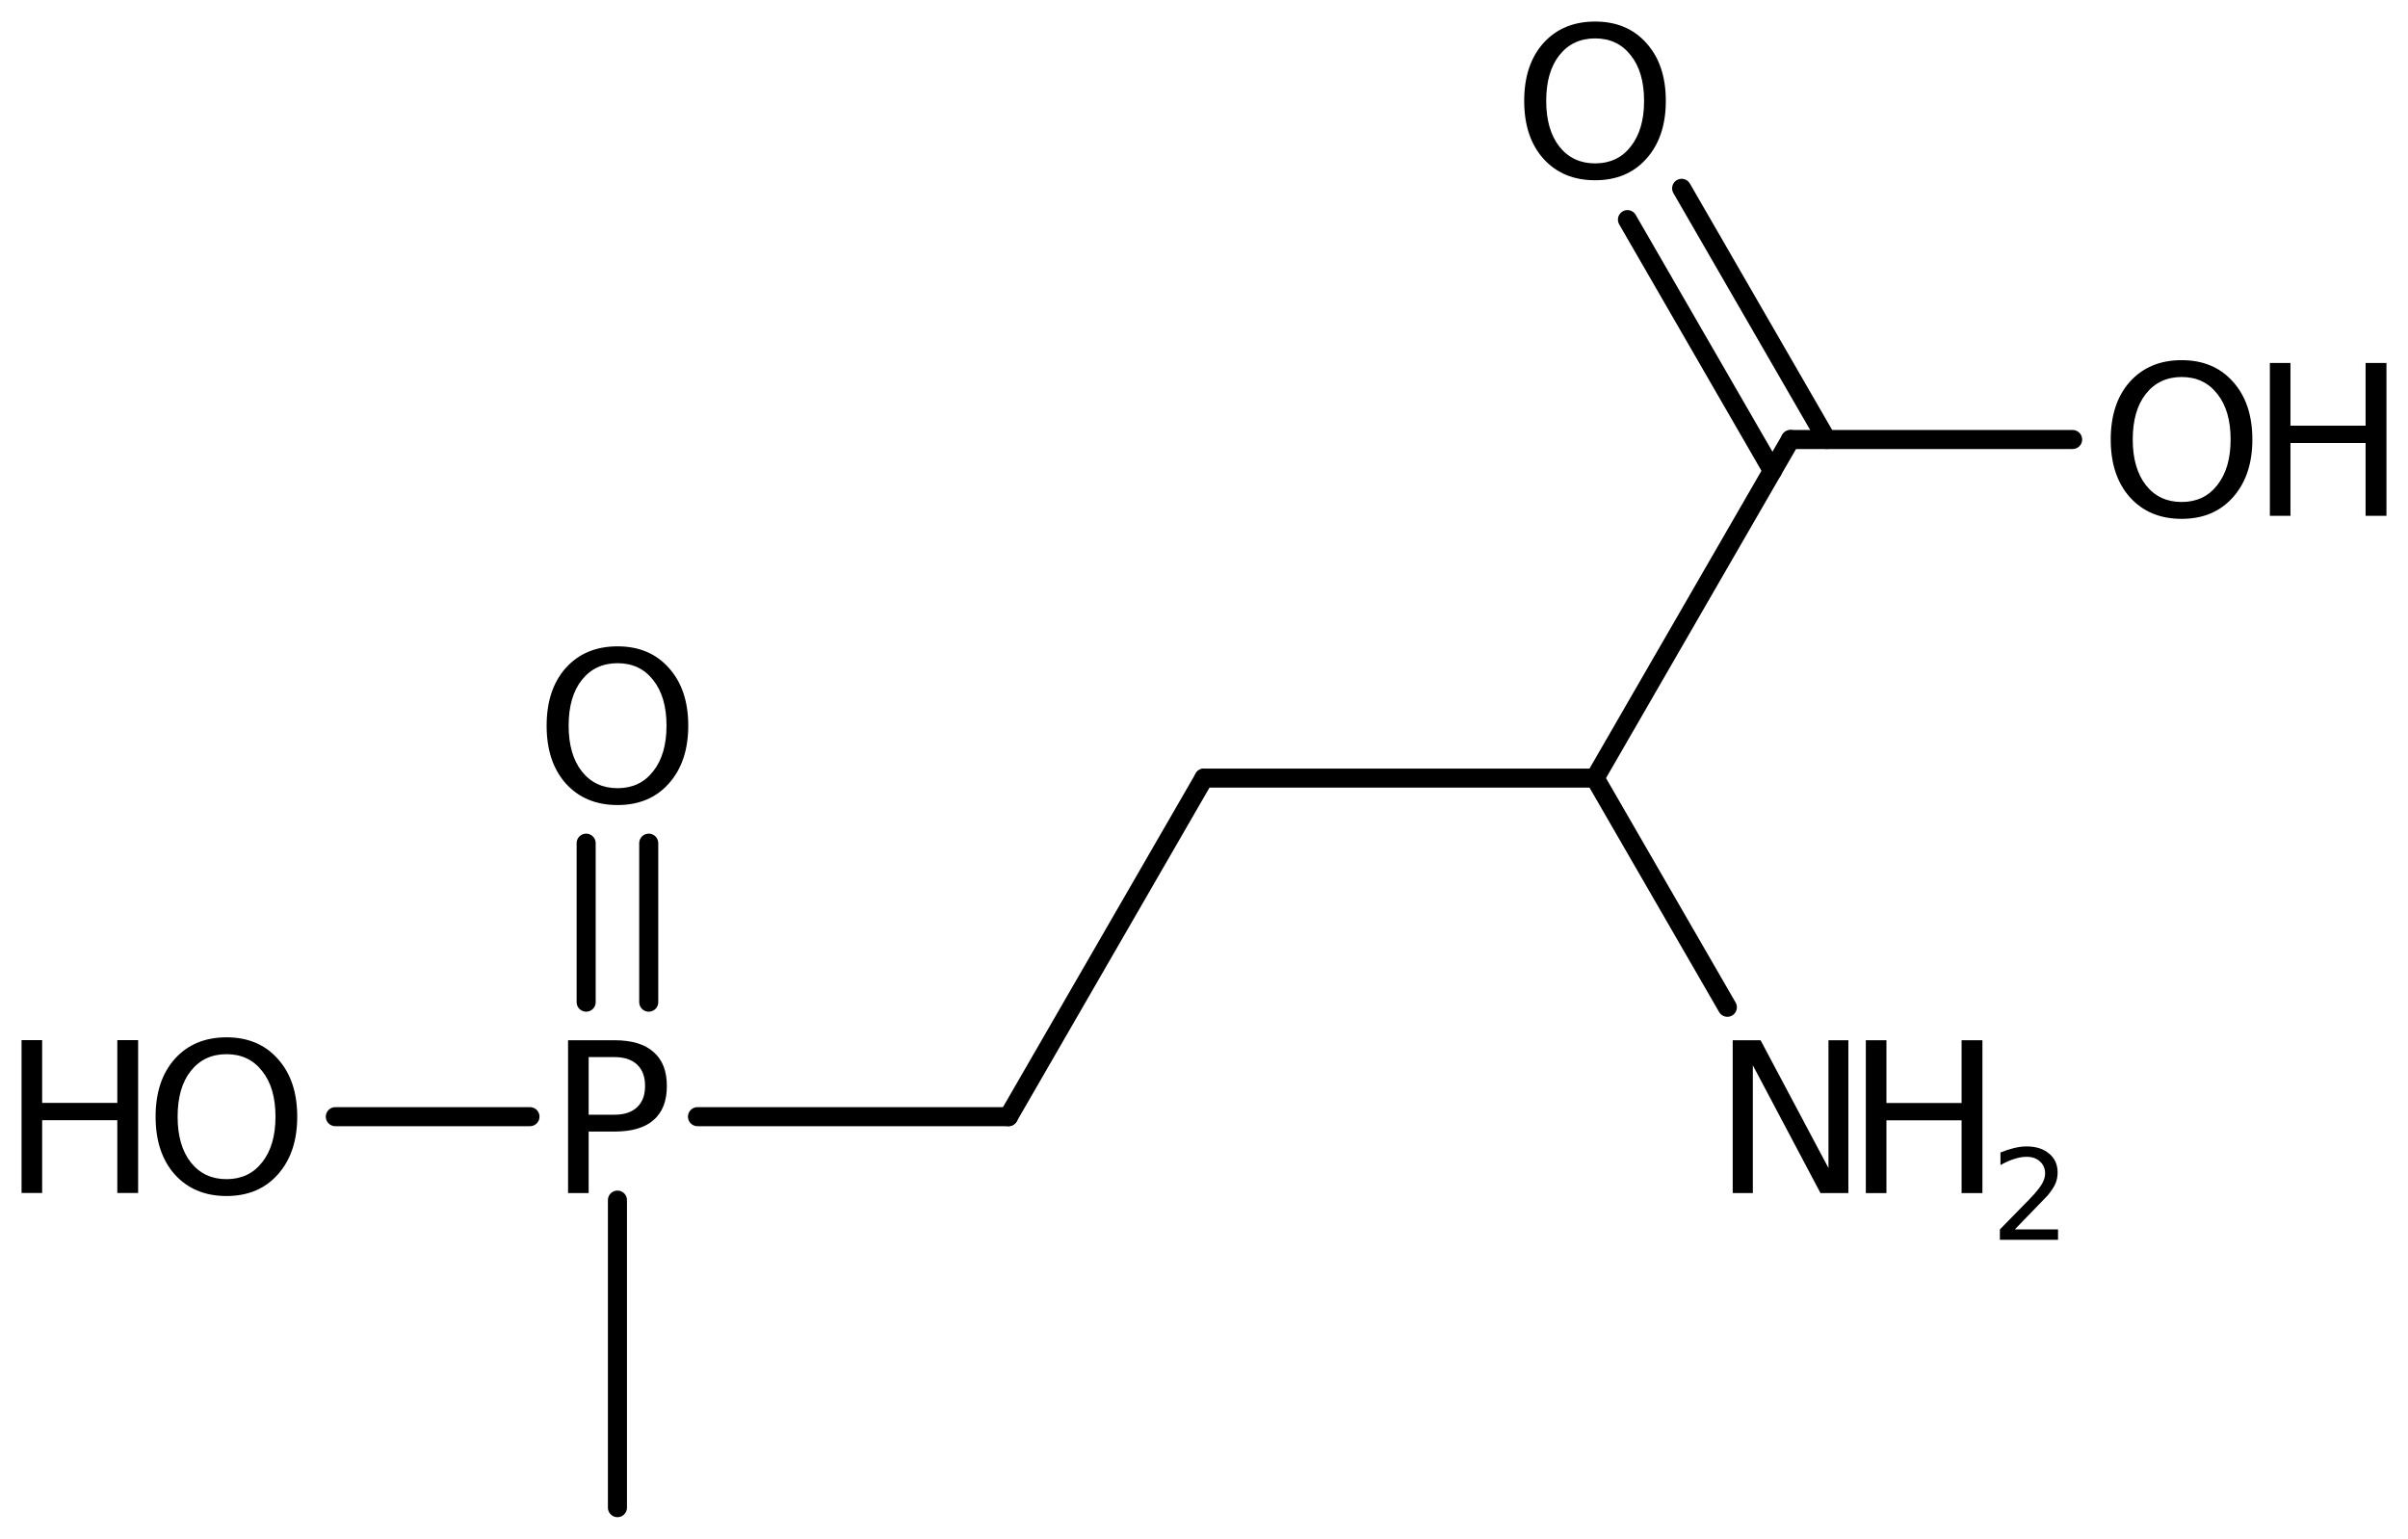 <?xml version='1.0' encoding='UTF-8'?>
<!DOCTYPE svg PUBLIC "-//W3C//DTD SVG 1.1//EN" "http://www.w3.org/Graphics/SVG/1.1/DTD/svg11.dtd">
<svg version='1.2' xmlns='http://www.w3.org/2000/svg' xmlns:xlink='http://www.w3.org/1999/xlink' width='62.567mm' height='39.986mm' viewBox='0 0 62.567 39.986'>
  <desc>Generated by the Chemistry Development Kit (http://github.com/cdk)</desc>
  <g stroke-linecap='round' stroke-linejoin='round' stroke='#000000' stroke-width='.495' fill='#000000'>
    <rect x='.0' y='.0' width='63.0' height='40.0' fill='#FFFFFF' stroke='none'/>
    <g id='mol1' class='mol'>
      <line id='mol1bnd1' class='bond' x1='16.043' y1='39.178' x2='16.043' y2='31.186'/>
      <g id='mol1bnd2' class='bond'>
        <line x1='15.23' y1='26.042' x2='15.23' y2='21.911'/>
        <line x1='16.856' y1='26.042' x2='16.856' y2='21.911'/>
      </g>
      <line id='mol1bnd3' class='bond' x1='18.123' y1='29.018' x2='26.203' y2='29.018'/>
      <line id='mol1bnd4' class='bond' x1='26.203' y1='29.018' x2='31.283' y2='20.22'/>
      <line id='mol1bnd5' class='bond' x1='31.283' y1='20.22' x2='41.443' y2='20.22'/>
      <line id='mol1bnd6' class='bond' x1='41.443' y1='20.22' x2='46.523' y2='11.421'/>
      <g id='mol1bnd7' class='bond'>
        <line x1='46.054' y1='12.234' x2='42.286' y2='5.707'/>
        <line x1='47.462' y1='11.421' x2='43.694' y2='4.894'/>
      </g>
      <line id='mol1bnd8' class='bond' x1='46.523' y1='11.421' x2='53.853' y2='11.421'/>
      <line id='mol1bnd9' class='bond' x1='41.443' y1='20.22' x2='44.882' y2='26.175'/>
      <line id='mol1bnd10' class='bond' x1='13.77' y1='29.018' x2='8.713' y2='29.018'/>
      <path id='mol1atm2' class='atom' d='M15.295 27.47v1.497h.675q.377 -.0 .584 -.195q.207 -.195 .207 -.553q.0 -.359 -.207 -.554q-.207 -.195 -.584 -.195h-.675zM14.76 27.032h1.21q.669 .0 1.01 .305q.347 .298 .347 .882q-.0 .59 -.347 .888q-.341 .298 -1.01 .298h-.675v1.599h-.535v-3.972z' stroke='none'/>
      <path id='mol1atm3' class='atom' d='M16.046 17.234q-.584 .0 -.93 .438q-.341 .432 -.341 1.186q.0 .749 .341 1.186q.346 .438 .93 .438q.584 .0 .925 -.438q.347 -.437 .347 -1.186q-.0 -.754 -.347 -1.186q-.341 -.438 -.925 -.438zM16.046 16.796q.834 .0 1.332 .56q.505 .56 .505 1.502q.0 .937 -.505 1.503q-.498 .559 -1.332 .559q-.839 .0 -1.344 -.559q-.499 -.56 -.499 -1.503q.0 -.942 .499 -1.502q.505 -.56 1.344 -.56z' stroke='none'/>
      <path id='mol1atm8' class='atom' d='M41.446 .998q-.584 -.0 -.93 .438q-.341 .432 -.341 1.186q.0 .748 .341 1.186q.346 .438 .93 .438q.584 -.0 .925 -.438q.347 -.438 .347 -1.186q-.0 -.754 -.347 -1.186q-.341 -.438 -.925 -.438zM41.446 .56q.834 -.0 1.332 .56q.505 .559 .505 1.502q.0 .937 -.505 1.502q-.498 .56 -1.332 .56q-.839 -.0 -1.344 -.56q-.499 -.559 -.499 -1.502q.0 -.943 .499 -1.502q.505 -.56 1.344 -.56z' stroke='none'/>
      <g id='mol1atm9' class='atom'>
        <path d='M56.686 9.797q-.584 -.0 -.93 .438q-.341 .432 -.341 1.186q.0 .748 .341 1.186q.346 .438 .93 .438q.584 -.0 .925 -.438q.347 -.438 .347 -1.186q-.0 -.754 -.347 -1.186q-.341 -.438 -.925 -.438zM56.686 9.359q.834 -.0 1.332 .559q.505 .56 .505 1.503q.0 .936 -.505 1.502q-.498 .56 -1.332 .56q-.839 -.0 -1.344 -.56q-.499 -.559 -.499 -1.502q.0 -.943 .499 -1.503q.505 -.559 1.344 -.559z' stroke='none'/>
        <path d='M58.978 9.432h.535v1.63h1.952v-1.63h.542v3.972h-.542v-1.892h-1.952v1.892h-.535v-3.972z' stroke='none'/>
      </g>
      <g id='mol1atm10' class='atom'>
        <path d='M45.021 27.032h.724l1.764 3.321v-3.321h.517v3.972h-.724l-1.758 -3.321v3.321h-.523v-3.972z' stroke='none'/>
        <path d='M48.48 27.032h.535v1.631h1.953v-1.631h.541v3.972h-.541v-1.891h-1.953v1.891h-.535v-3.972z' stroke='none'/>
        <path d='M52.35 31.948h1.124v.27h-1.511v-.27q.183 -.19 .5 -.511q.318 -.321 .398 -.413q.153 -.175 .215 -.295q.062 -.121 .062 -.237q.0 -.19 -.135 -.311q-.131 -.12 -.346 -.12q-.15 -.0 -.318 .055q-.168 .051 -.361 .16v-.328q.193 -.077 .361 -.117q.172 -.04 .314 -.04q.369 -.0 .588 .186q.222 .182 .222 .493q.0 .149 -.054 .281q-.055 .131 -.201 .31q-.04 .044 -.256 .266q-.211 .223 -.602 .621z' stroke='none'/>
      </g>
      <g id='mol1atm11' class='atom'>
        <path d='M5.886 27.394q-.584 .0 -.93 .438q-.341 .432 -.341 1.186q.0 .749 .341 1.186q.346 .438 .93 .438q.584 .0 .925 -.438q.347 -.437 .347 -1.186q-.0 -.754 -.347 -1.186q-.341 -.438 -.925 -.438zM5.886 26.956q.834 .0 1.332 .56q.505 .56 .505 1.502q.0 .937 -.505 1.503q-.498 .559 -1.332 .559q-.839 .0 -1.344 -.559q-.499 -.56 -.499 -1.503q.0 -.942 .499 -1.502q.505 -.56 1.344 -.56z' stroke='none'/>
        <path d='M.56 27.029h.535v1.631h1.953v-1.631h.541v3.972h-.541v-1.891h-1.953v1.891h-.535v-3.972z' stroke='none'/>
      </g>
    </g>
  </g>
</svg>
